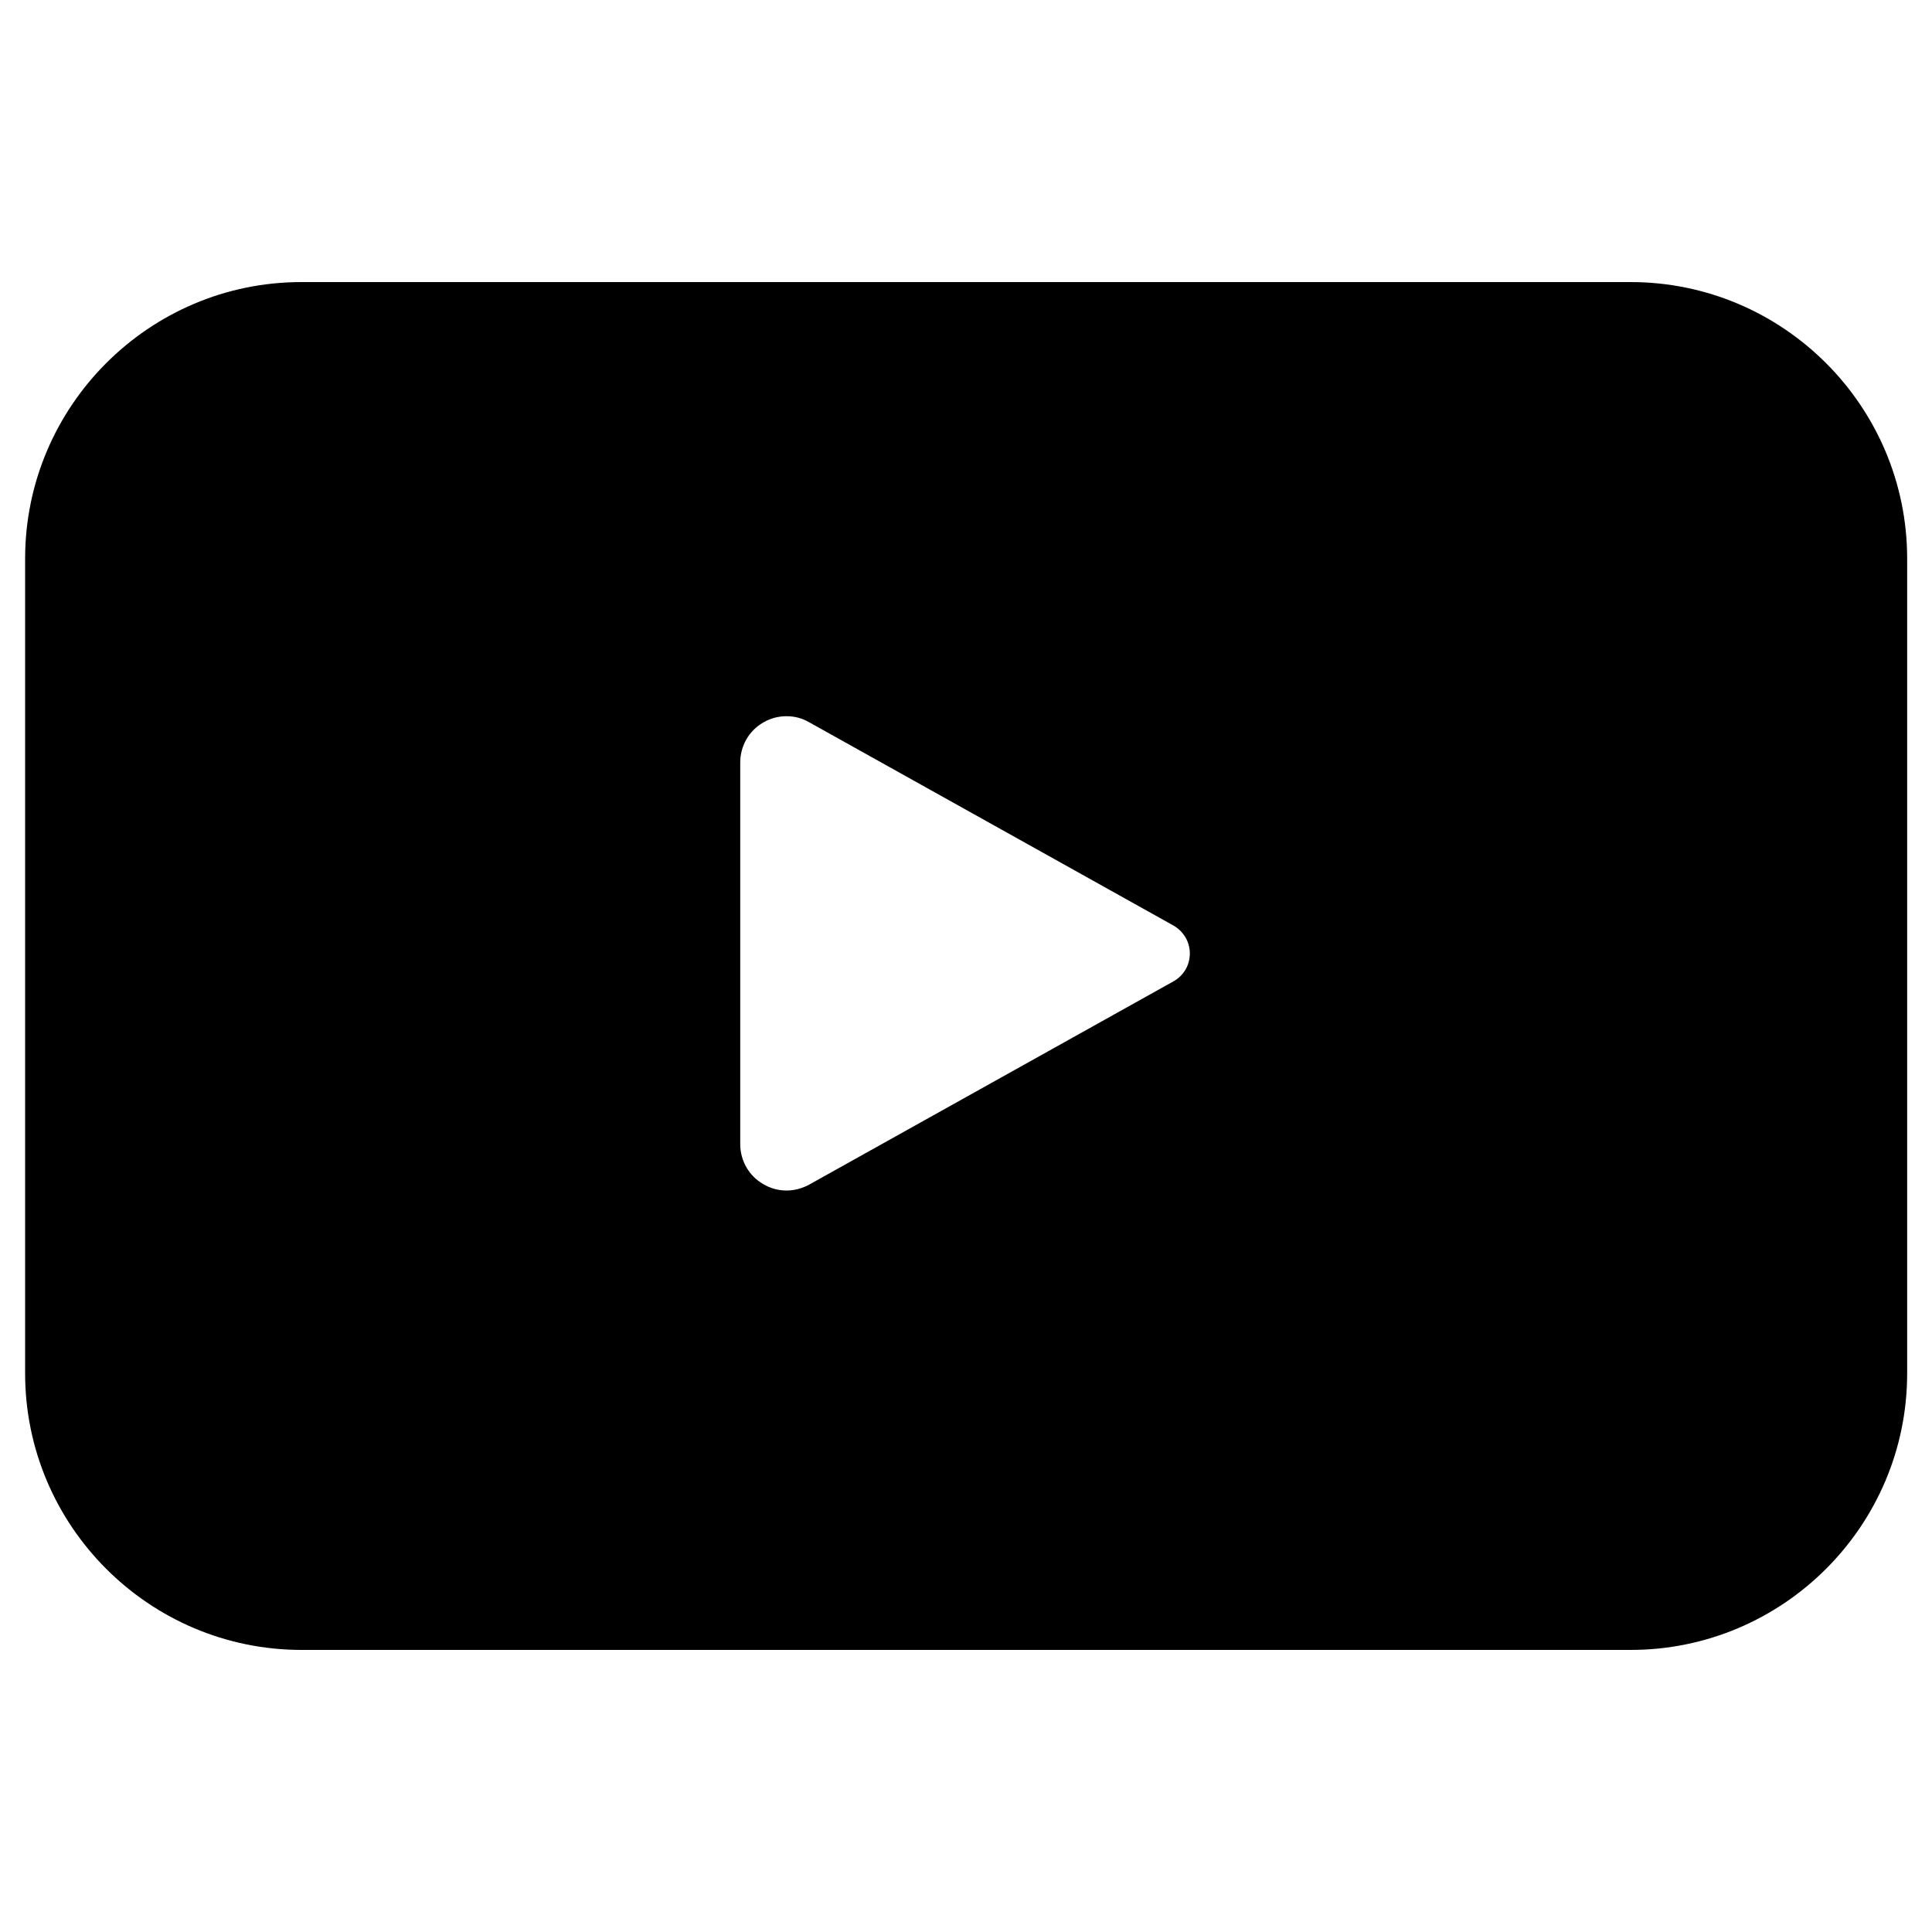 <?xml version="1.0" encoding="UTF-8"?>
<svg id="FINALS" xmlns="http://www.w3.org/2000/svg" viewBox="0 0 70 70">
  <path d="M59.08,10.22H10.92C5.4,10.22.91,14.72.91,20.24v29.52c0,5.52,4.49,10.02,10.02,10.02h48.15c5.52,0,10.02-4.49,10.02-10.02v-29.52c0-5.52-4.49-10.02-10.02-10.02ZM43.11,34.54c0,.43-.22.81-.6,1.02l-13.19,7.36c-.53.29-1.15.29-1.67-.02-.52-.3-.83-.85-.83-1.45v-13.82c0-.6.31-1.15.83-1.45.27-.16.56-.23.85-.23s.56.07.82.22l13.19,7.36c.37.21.6.59.6,1.02Z"/>
</svg>